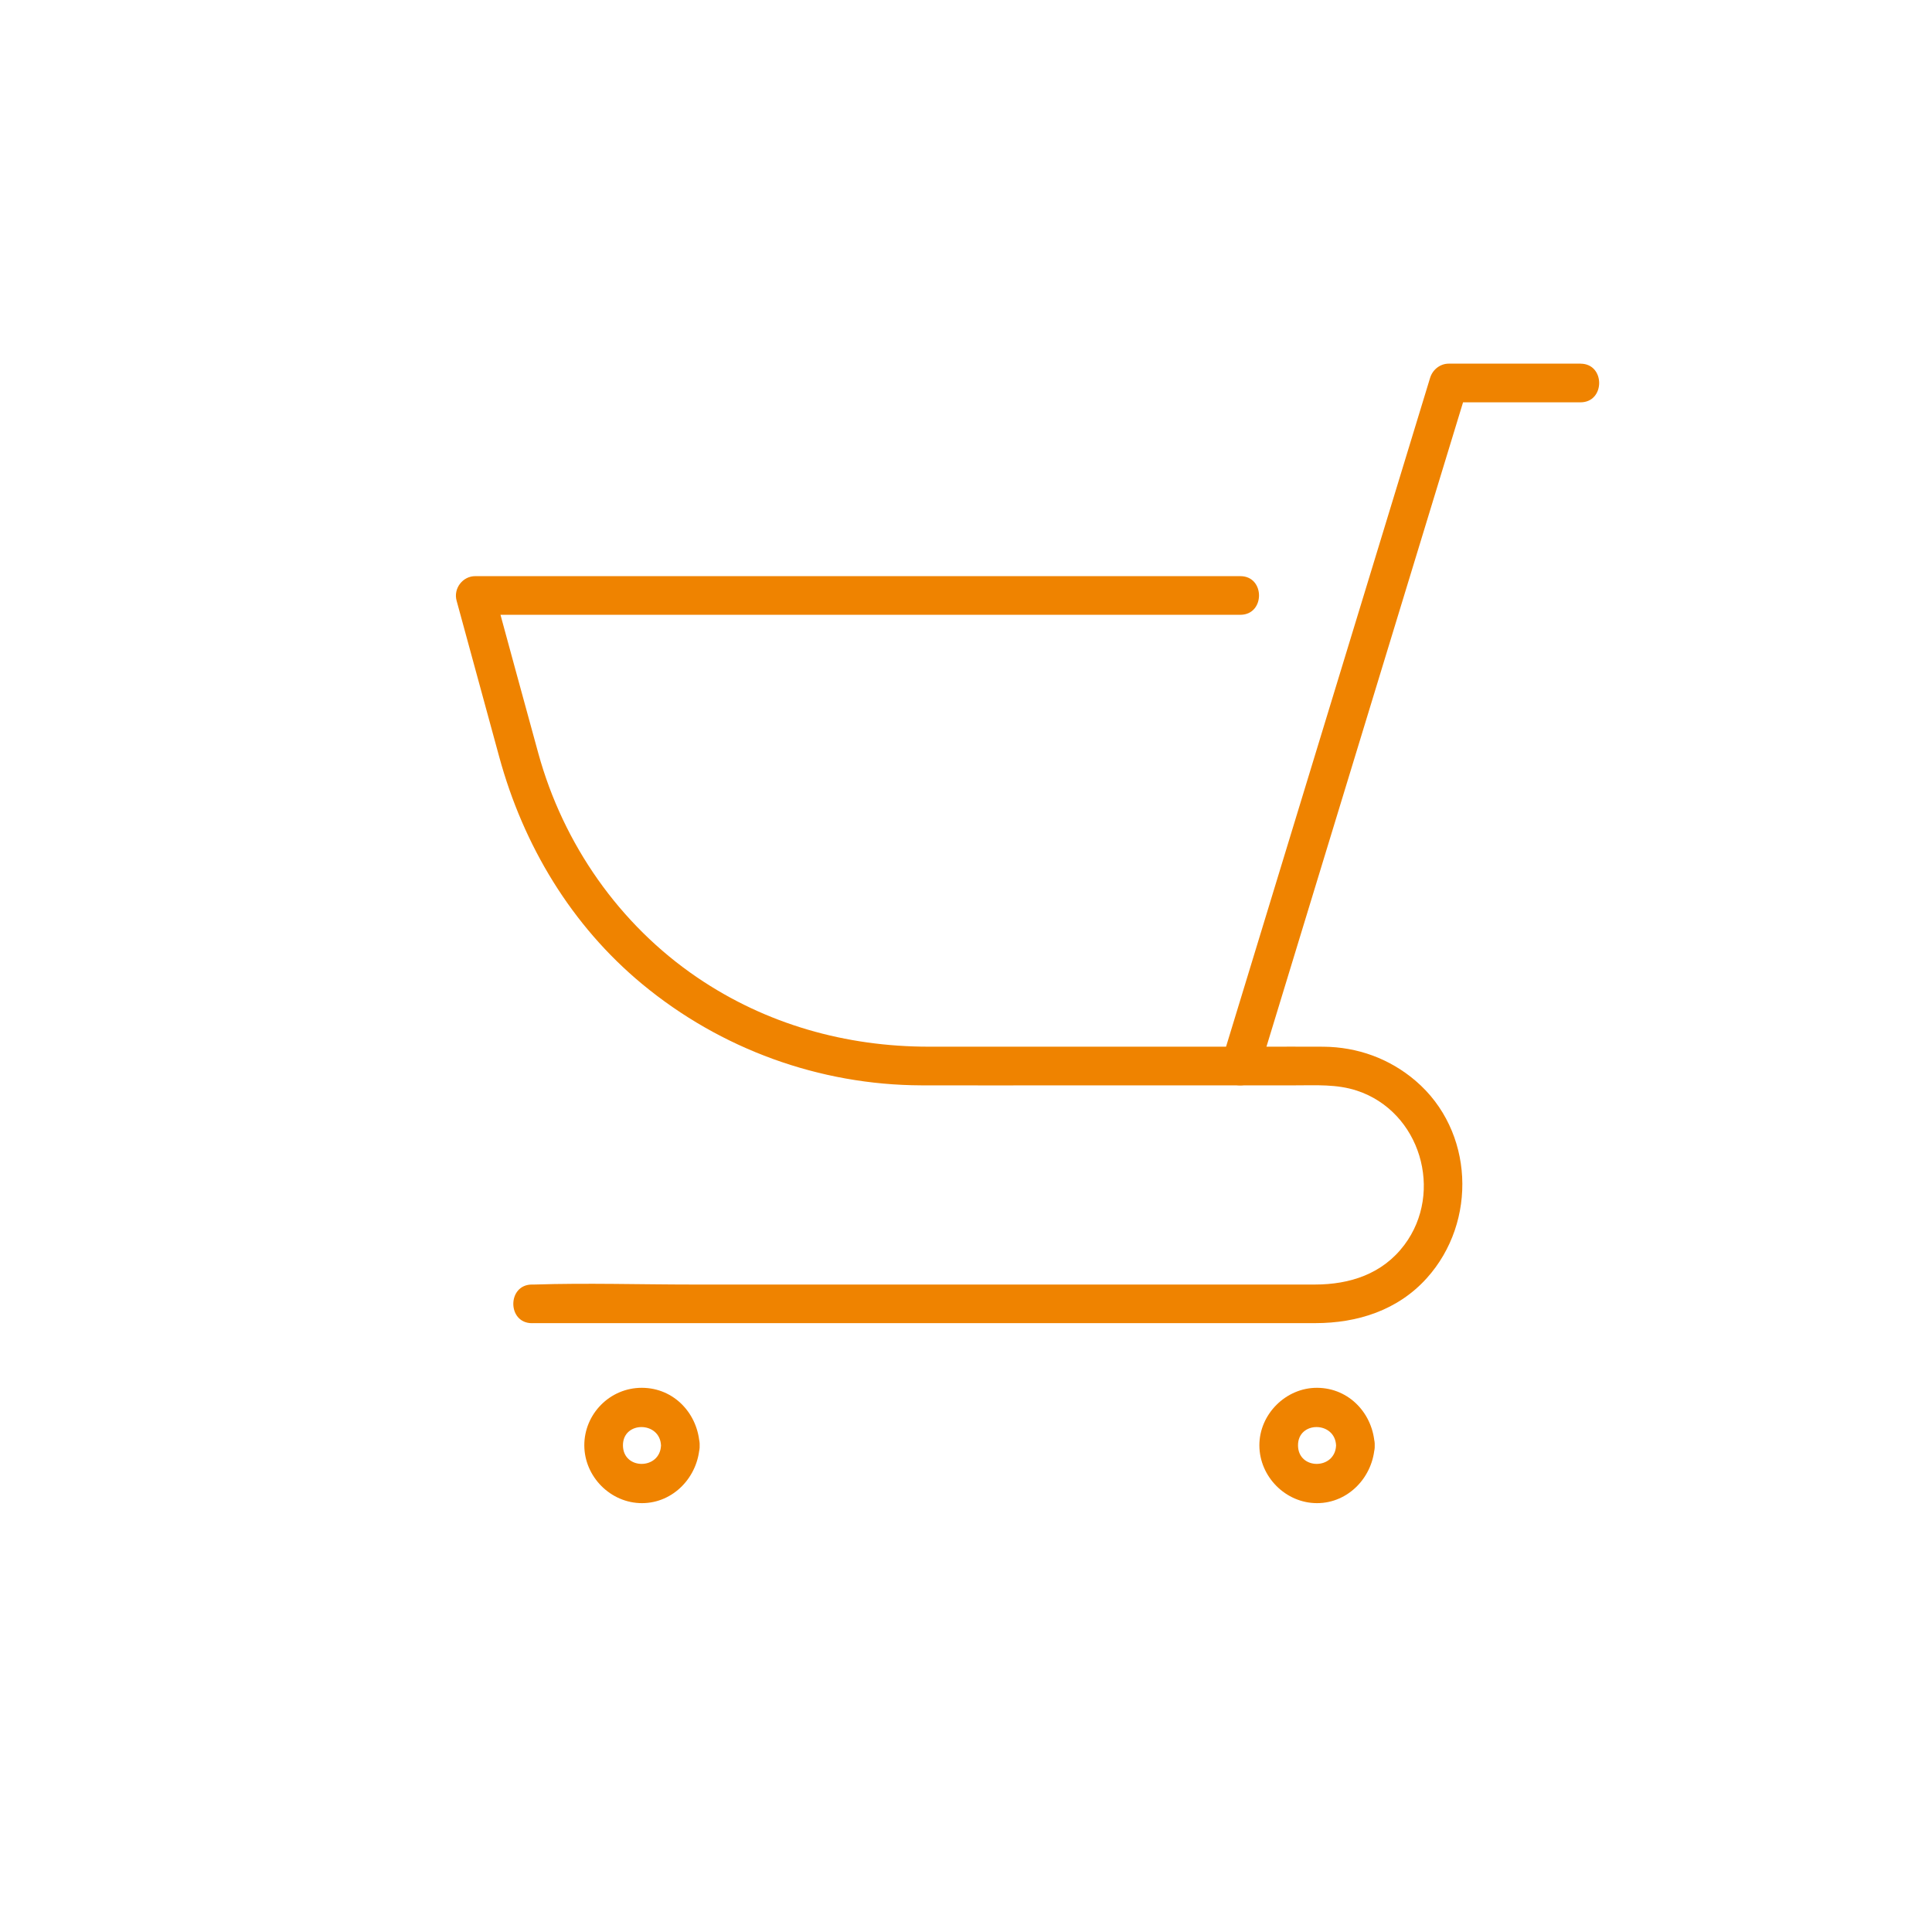 <?xml version="1.0" encoding="UTF-8"?>
<svg xmlns="http://www.w3.org/2000/svg" viewBox="0 0 800 800" width="2400" height="2400"><path fill="#ef8300" d="M654.44 150.58h-54.55c-3.59 0-6.68 2.5-7.71 5.87-9.74 31.94-19.49 63.87-29.23 95.81-15.47 50.7-30.94 101.4-46.4 152.09-3.55 11.64-7.1 23.28-10.66 34.93l7.71-5.87H384.62c-34.36 0-67.37-9.26-95.91-28.66-32.27-21.93-55.44-55.22-65.78-92.73-6.21-22.51-12.3-45.06-18.45-67.58l-7.71 10.13H513.6c10.3 0 10.31-16 0-16H196.77c-5.2 0-9.08 5.11-7.71 10.13 5.89 21.59 11.79 43.19 17.68 64.78 9.99 36.59 29.82 69.69 59.2 94.02 32.49 26.9 73.35 41.78 115.56 41.92 20.51.07 41.02 0 61.53 0h70.58c3.59 0 6.68-2.5 7.71-5.87 9.74-31.94 19.49-63.87 29.23-95.81 15.47-50.7 30.94-101.4 46.4-152.09 3.55-11.64 7.1-23.28 10.66-34.93l-7.71 5.87h54.55c10.3 0 10.31-16 0-16z"/><path fill="#ef8300" d="M220.29 547.88h324.3c17.48 0 34.21-5.29 46.23-18.65 21.01-23.35 19.55-61.04-4.67-81.7-10.77-9.19-24.02-14-38.17-14.11-8.92-.07-17.84 0-26.76 0h-7.64c-10.3 0-10.31 16 0 16h22.85c8.59 0 17.13-.54 25.42 2.19 26.31 8.65 36.11 41.96 19.67 63.88-9.05 12.07-22.63 16.41-37.07 16.41H287.11c-21.9 0-43.93-.7-65.82 0-.34.01-.68 0-1.01 0-10.3 0-10.31 16 0 16zM273.71 598.54c-.43 10.14-15.67 10.2-15.76 0s15.33-10.13 15.76 0 16.44 10.31 16 0c-.55-13-10.49-23.83-23.88-23.88s-23.93 10.95-23.88 23.88 10.87 23.88 23.88 23.88 23.33-10.93 23.88-23.88c.44-10.3-15.56-10.27-16 0zM553.24 598.54c-.43 10.14-15.67 10.2-15.76 0s15.33-10.13 15.76 0 16.44 10.31 16 0c-.55-13-10.49-23.83-23.88-23.88-12.93-.05-23.93 10.95-23.88 23.88s10.87 23.88 23.88 23.88 23.33-10.93 23.88-23.88c.44-10.3-15.56-10.27-16 0z"/></svg>
